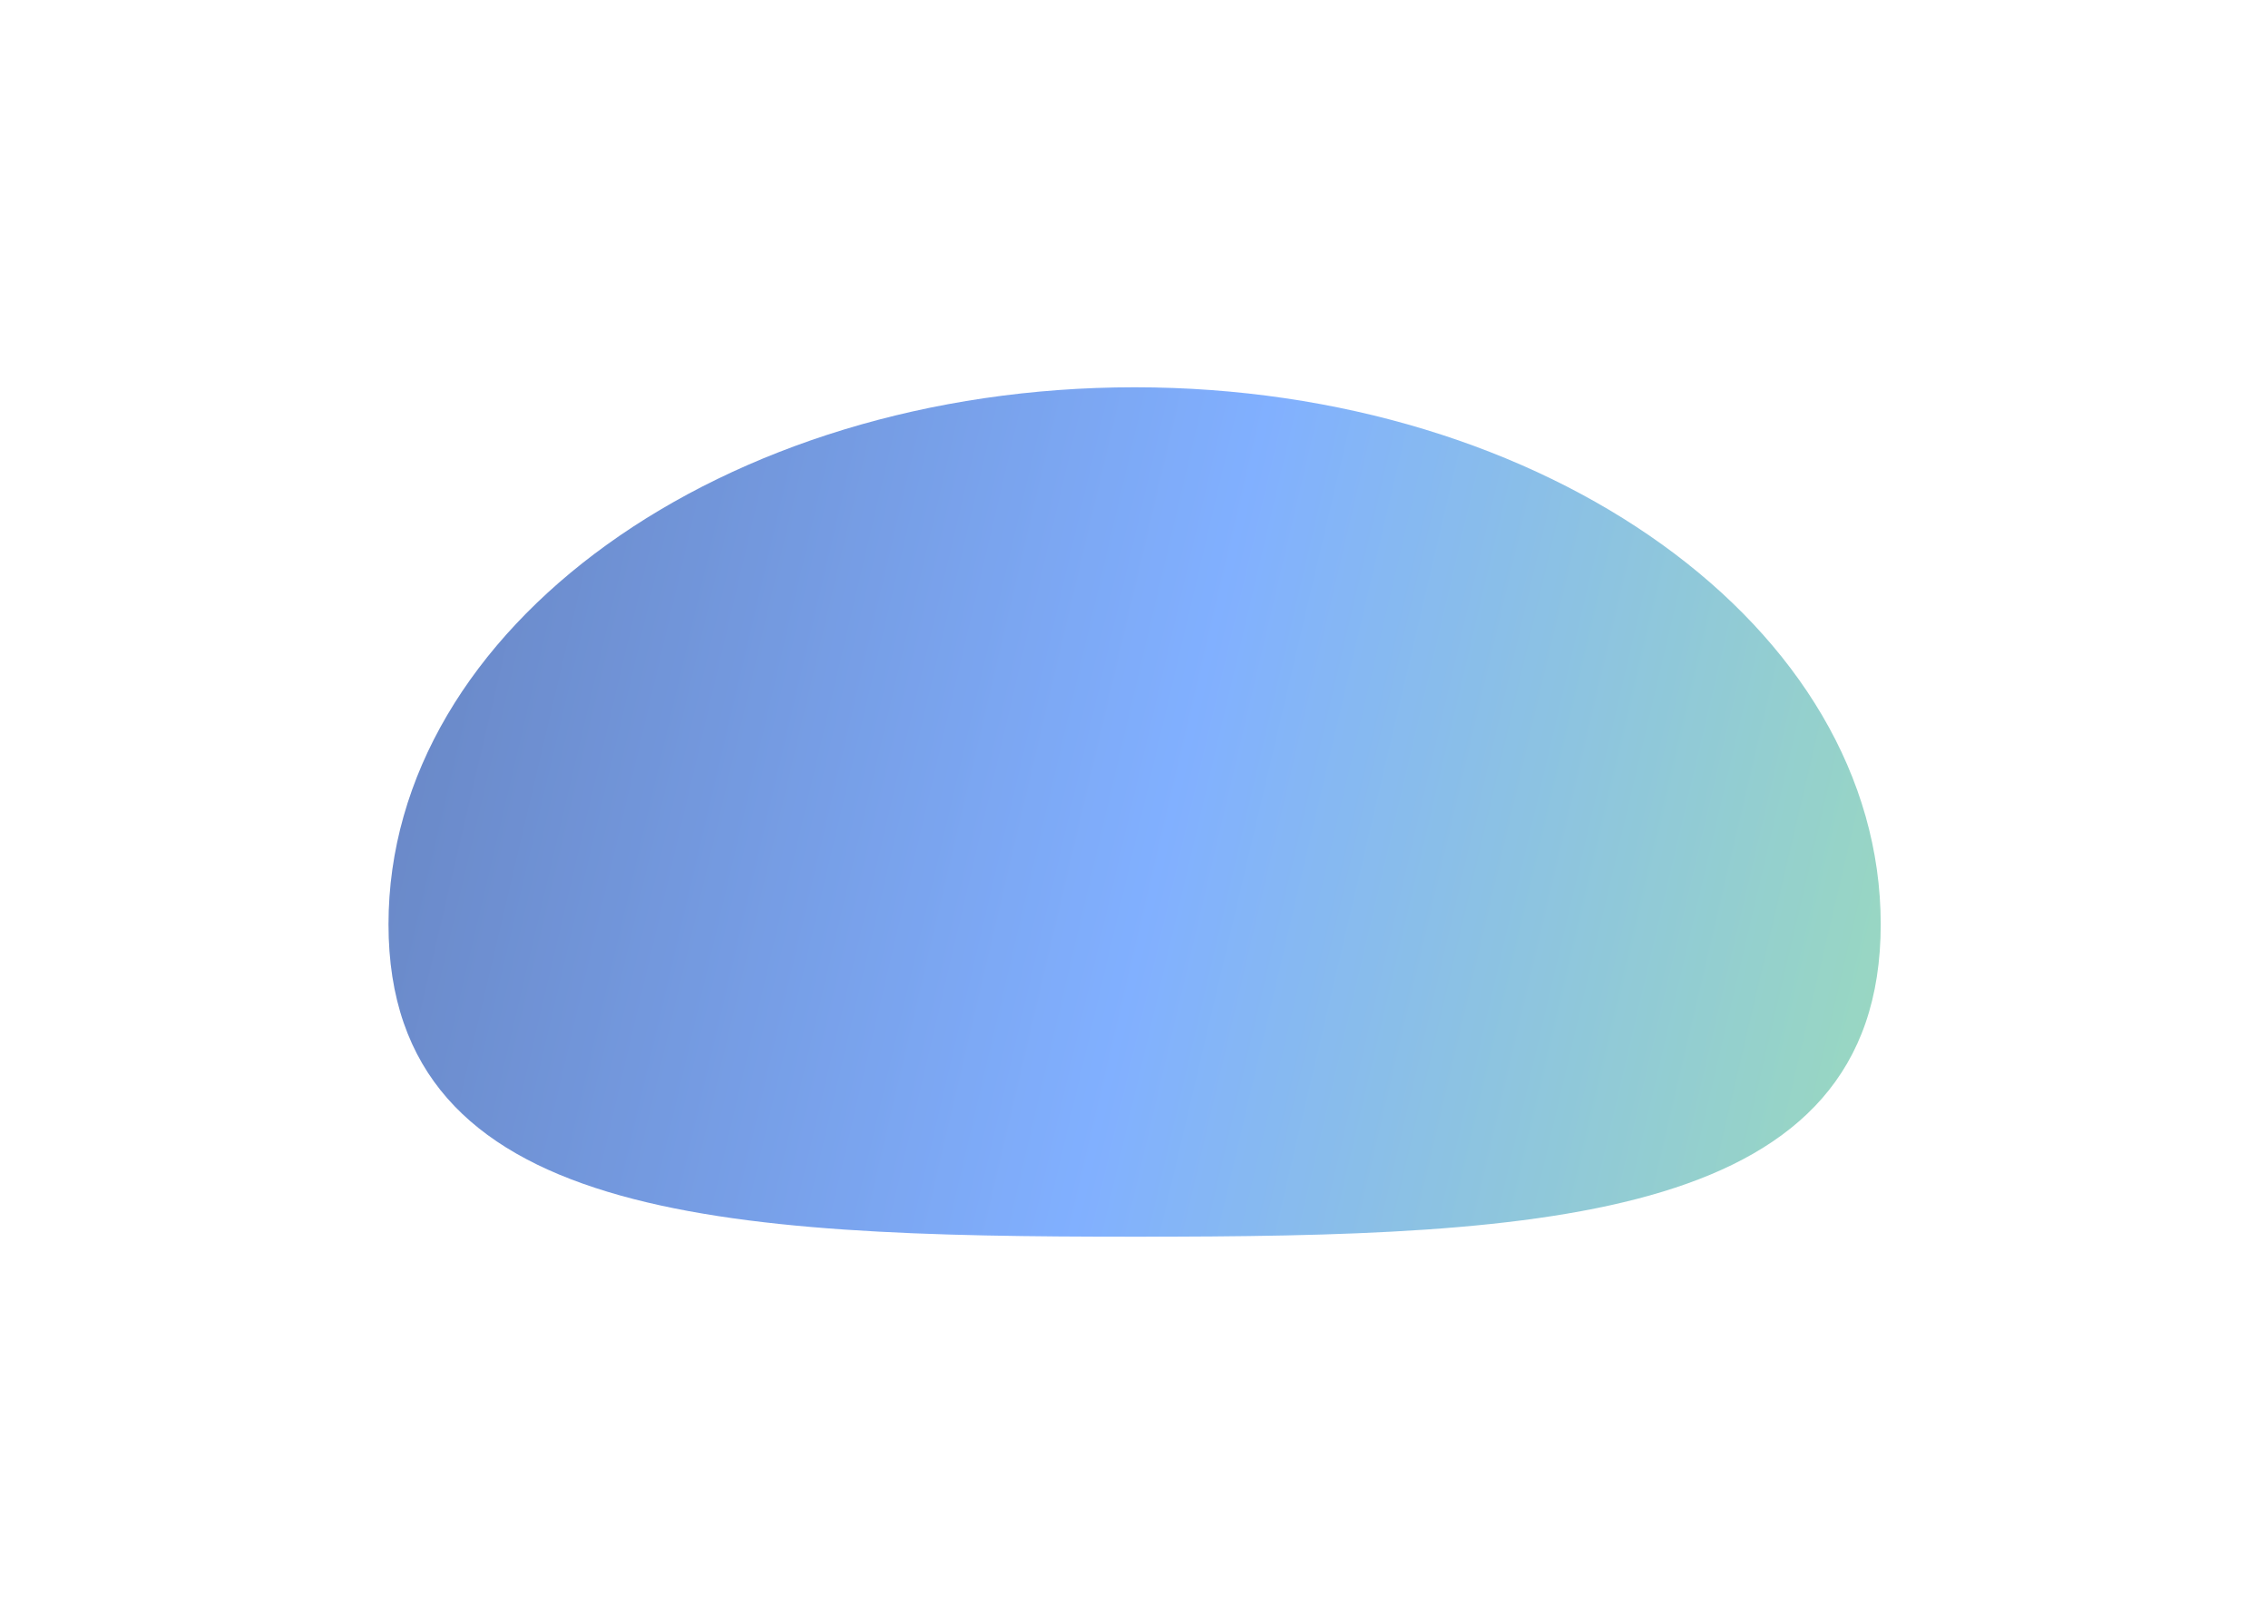<?xml version="1.0" encoding="UTF-8"?> <svg xmlns="http://www.w3.org/2000/svg" width="1757" height="1258" viewBox="0 0 1757 1258" fill="none"><g opacity="0.6" filter="url(#filter0_f_866_18442)"><path d="M1456.97 716C1456.97 945.75 1198.72 958 879.504 958C560.283 958 300.969 945.75 300.969 716C300.969 486.25 559.748 300 878.969 300C1198.19 300 1456.97 486.25 1456.97 716Z" fill="url(#paint0_linear_866_18442)"></path></g><defs><filter id="filter0_f_866_18442" x="0.969" y="0" width="1756" height="1258" filterUnits="userSpaceOnUse" color-interpolation-filters="sRGB"><feFlood flood-opacity="0" result="BackgroundImageFix"></feFlood><feBlend mode="normal" in="SourceGraphic" in2="BackgroundImageFix" result="shape"></feBlend><feGaussianBlur stdDeviation="150" result="effect1_foregroundBlur_866_18442"></feGaussianBlur></filter><linearGradient id="paint0_linear_866_18442" x1="271.469" y1="438.5" x2="1525.47" y2="733.5" gradientUnits="userSpaceOnUse"><stop stop-color="#023298"></stop><stop offset="0.515" stop-color="#2D7BFF"></stop><stop offset="1" stop-color="#58C38F"></stop></linearGradient></defs></svg> 